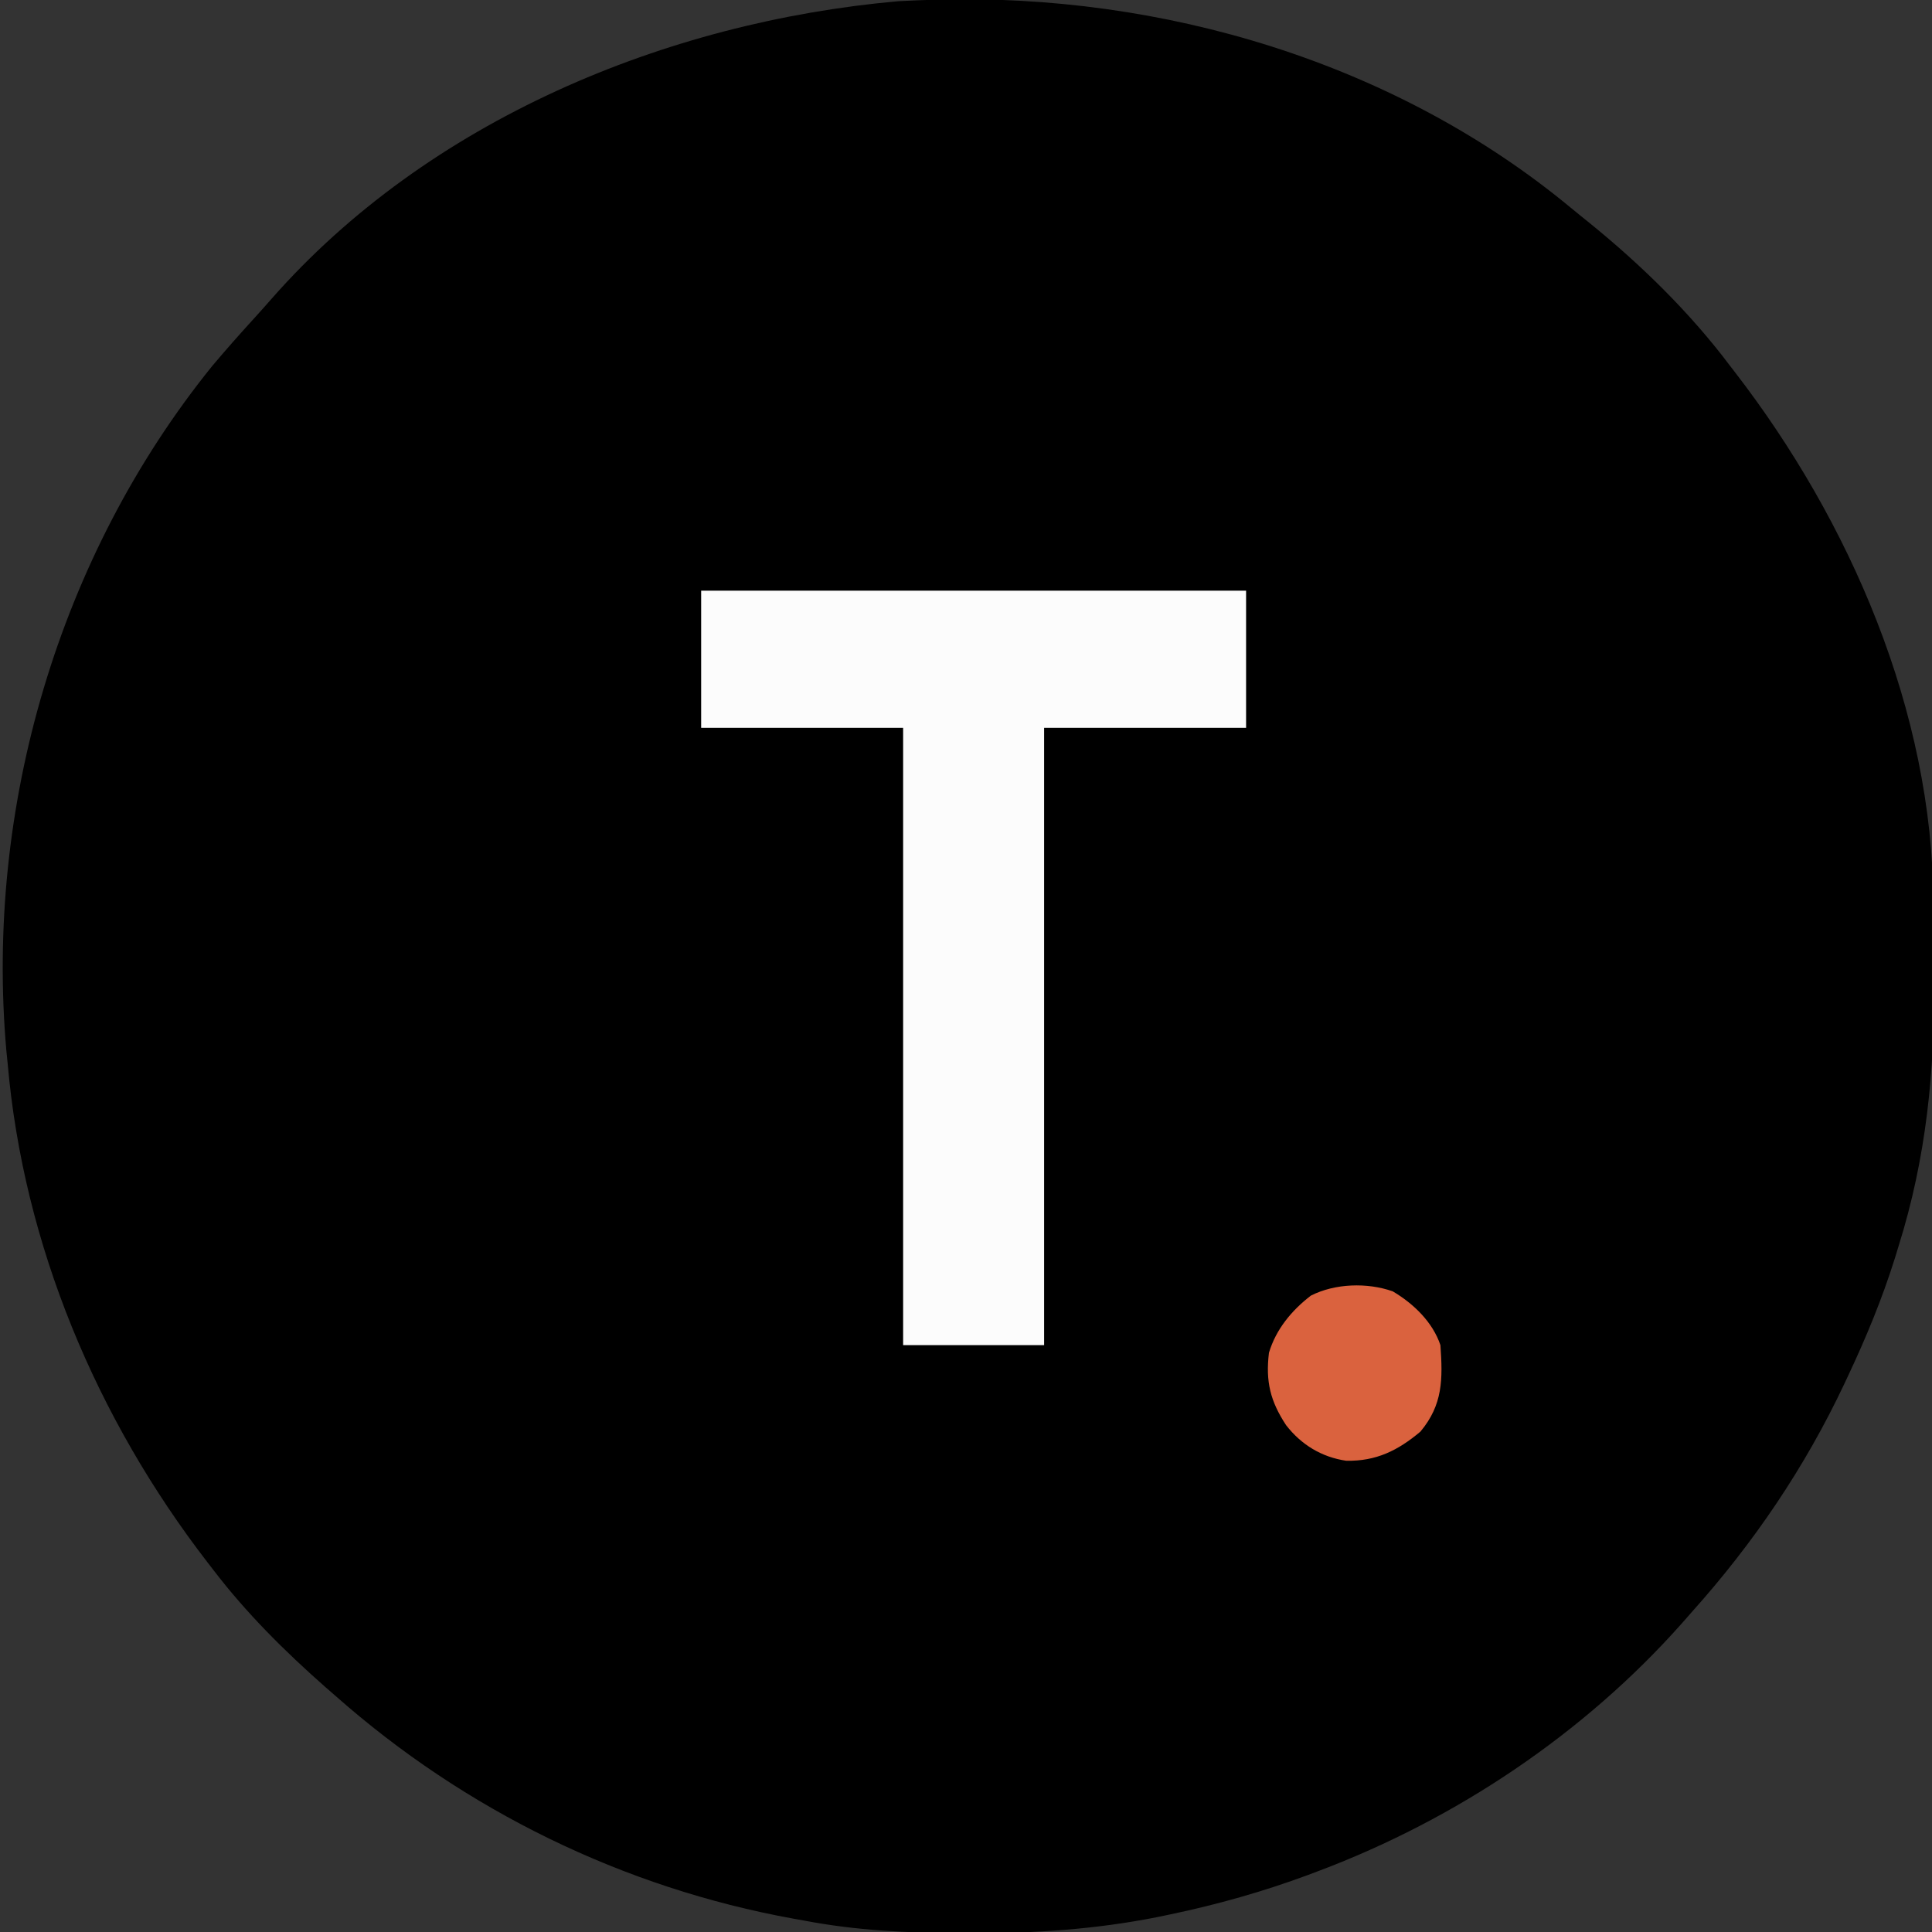 <?xml version="1.0" encoding="UTF-8"?>
<svg version="1.1" xmlns="http://www.w3.org/2000/svg" width="507" height="507">
<rect width="100%" height="100%" fill="#333333" stroke="none"/>
<path d="M0 0 C59.523 -1.703 120.74 16.409 166.937 54.754 C168.497 56.046 170.078 57.315 171.658 58.583 C185.203 69.572 198.057 82.124 208.541 96.083 C208.943 96.602 209.344 97.122 209.758 97.658 C240.076 136.911 261.687 186.831 261.912 237.028 C261.921 238.318 261.93 239.608 261.939 240.937 C261.956 243.654 261.964 246.372 261.967 249.09 C261.971 251.81 261.991 254.53 262.028 257.25 C262.343 281.097 259.962 304.18 252.791 327.02 C252.455 328.119 252.119 329.219 251.773 330.351 C248.445 340.933 244.271 351.058 239.541 361.083 C239.201 361.81 238.86 362.538 238.51 363.287 C228.164 385.217 214.71 405.039 198.541 423.083 C197.638 424.108 196.736 425.134 195.834 426.161 C170.203 455.028 136.625 477.501 100.541 491.083 C99.65 491.419 98.759 491.755 97.841 492.102 C85.979 496.493 74.047 499.867 61.666 502.458 C59.958 502.815 59.958 502.815 58.215 503.181 C41.958 506.394 25.897 507.465 9.354 507.395 C8.009 507.392 8.009 507.392 6.637 507.389 C-7.266 507.342 -20.774 506.703 -34.459 504.083 C-35.36 503.922 -36.262 503.761 -37.19 503.595 C-81.887 495.503 -123.495 475.126 -157.459 445.083 C-158.306 444.346 -159.153 443.61 -160.025 442.852 C-170.721 433.427 -180.795 423.422 -189.459 412.083 C-189.976 411.415 -190.492 410.748 -191.025 410.06 C-220.126 372.316 -239.308 326.79 -243.459 279.083 C-243.569 277.993 -243.678 276.904 -243.791 275.782 C-249.406 212.075 -230.08 146.043 -189.834 96.208 C-186.218 91.904 -182.495 87.702 -178.705 83.551 C-177.202 81.899 -175.715 80.232 -174.244 78.551 C-133.17 31.775 -70.705 5.785 -9.646 0.395 C-6.432 0.218 -3.218 0.108 0 0 Z " fill="#000000" transform="translate(245.459,-0.083)"/>
<path d="M0 0 C47.19 0 94.38 0 143 0 C143 11.88 143 23.76 143 36 C125.51 36 108.02 36 90 36 C90 89.46 90 142.92 90 198 C77.79 198 65.58 198 53 198 C53 144.54 53 91.08 53 36 C35.51 36 18.02 36 0 36 C0 24.12 0 12.24 0 0 Z " fill="#FCFCFC" transform="translate(184,155)"/>
<path d="M0 0 C5.442 3.2 10.504 8.08 12.52 14.125 C13.148 23.061 13.173 29.761 7.27 36.812 C1.351 41.789 -4.347 44.607 -12.199 44.461 C-18.664 43.509 -24.004 40.246 -27.98 35.125 C-32.118 28.836 -33.391 23.663 -32.48 16.125 C-30.638 9.97 -26.532 5.011 -21.48 1.125 C-15.156 -2.091 -6.67 -2.353 0 0 Z " fill="#DA623E" transform="translate(365.48,338.875)"/>
</svg>
